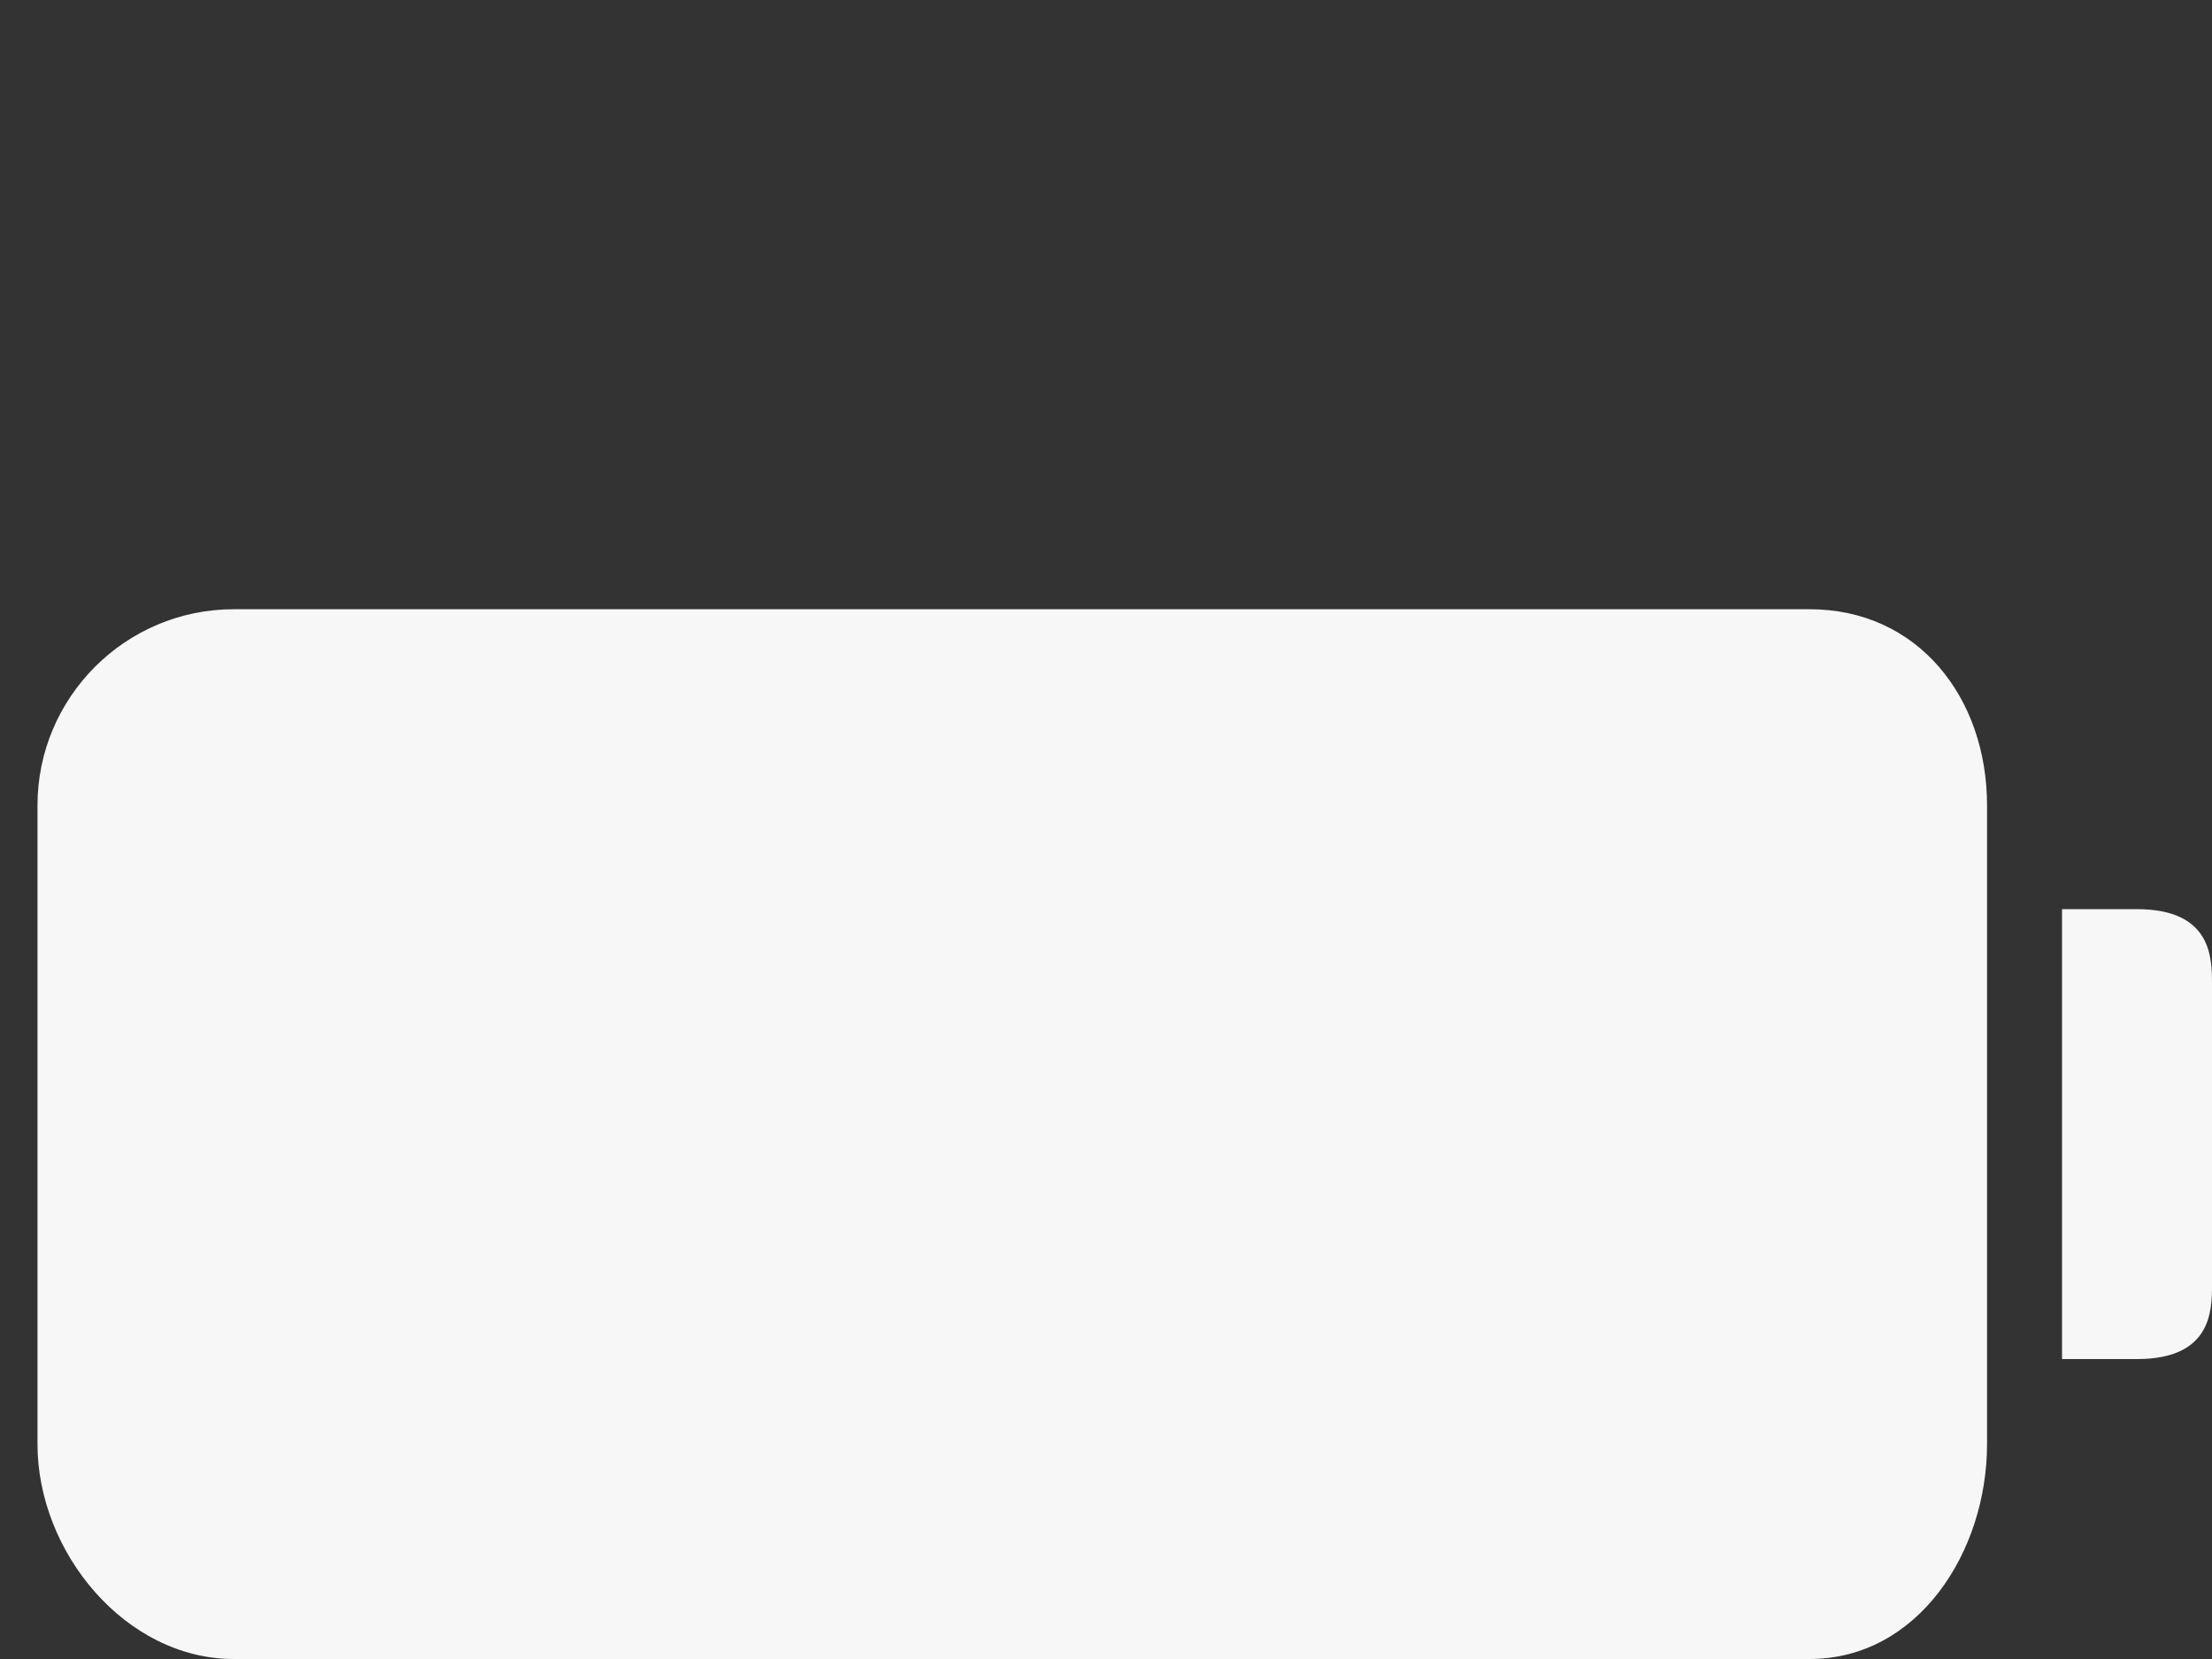 <?xml version="1.0" encoding="UTF-8" standalone="no"?><svg xmlns="http://www.w3.org/2000/svg" xmlns:xlink="http://www.w3.org/1999/xlink" fill="#f7f7f7" height="88.5" preserveAspectRatio="xMidYMid meet" version="1" viewBox="0.0 -0.5 118.0 88.5" width="118" zoomAndPan="magnify"><rect x="0.0" y="-0.5" width="118.0" height="88.5" fill="#333333" stroke="none"/><g id="change1_1"><path d="M0 0L0 0" fill="inherit" stroke="#449fdb"/></g><g id="change1_2"><path d="M114 48h-4v24h4c4 0 4-2.608 4-4v-16c0-1.384 0-4-4-4z" fill="inherit"/></g><g id="change1_3"><path d="M106 72v-29.532c0-5.772-3.696-10.468-9.468-10.468h-84.064c-5.772 0-10.468 4.696-10.468 10.468v34.064c0 5.772 4.696 11.468 10.468 11.468h84.064c5.772 0 9.468-5.696 9.468-11.468v-4.532z" fill="inherit"/></g></svg>